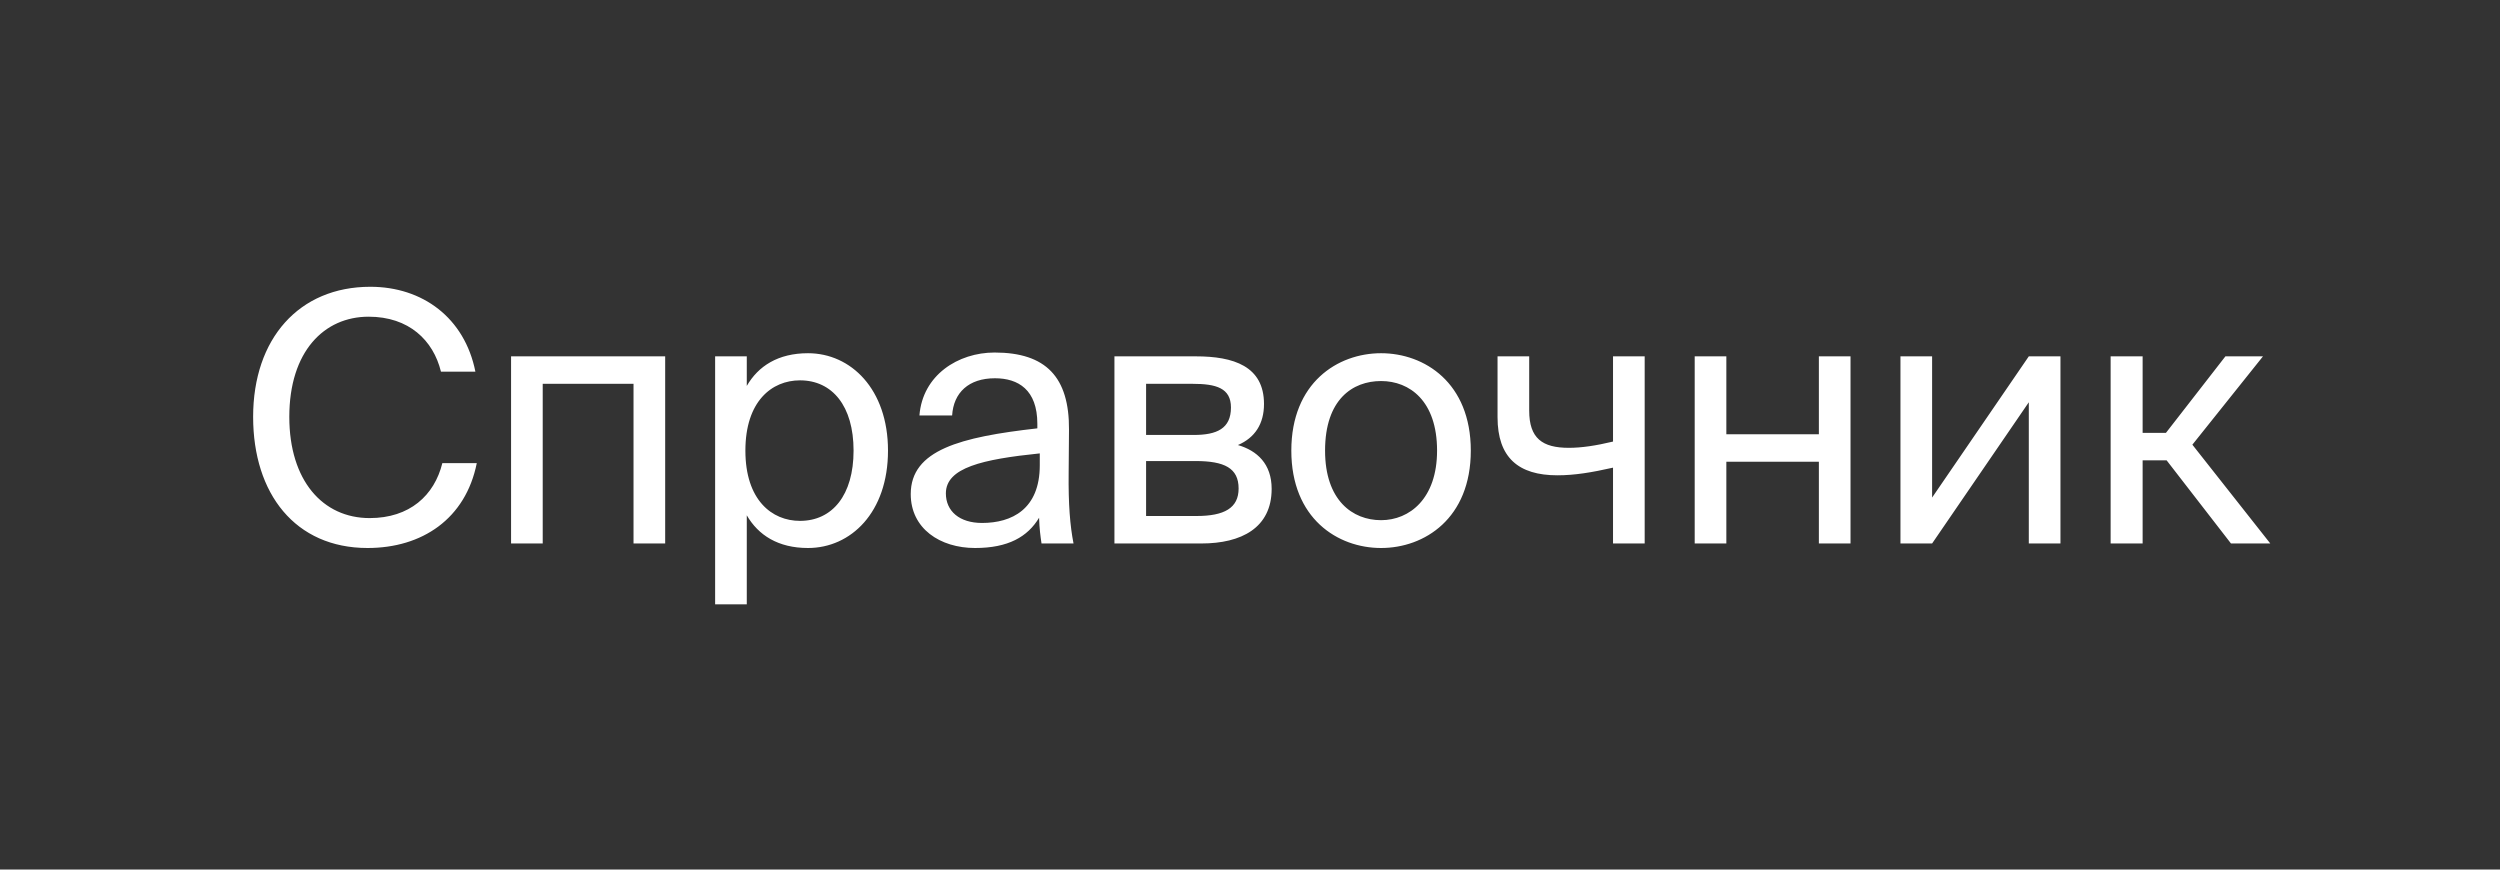 <?xml version="1.0" encoding="UTF-8"?> <svg xmlns="http://www.w3.org/2000/svg" width="115" height="40" viewBox="0 0 115 40" fill="none"><rect x="0" y="0" width="115" height="40" fill="#333333" stroke="none"/><path d="M21.932 21.304C21.42 23.864 19.42 25.208 16.908 25.208C13.58 25.208 11.644 22.712 11.644 19.176C11.644 15.576 13.756 13.192 17.036 13.192C19.436 13.192 21.372 14.616 21.868 17.096H20.284C19.932 15.656 18.812 14.568 16.956 14.568C14.908 14.568 13.308 16.168 13.308 19.176C13.308 22.104 14.844 23.832 17.004 23.832C18.844 23.832 19.98 22.792 20.348 21.304H21.932ZM30.598 25H29.142V17.656H24.965V25H23.509V16.392H30.598V25ZM34.352 16.392V17.752C34.88 16.84 35.792 16.248 37.168 16.248C39.136 16.248 40.848 17.896 40.848 20.728C40.848 23.576 39.136 25.208 37.168 25.208C35.792 25.208 34.88 24.616 34.352 23.704V27.8H32.896V16.392H34.352ZM36.8 23.96C38.288 23.96 39.264 22.776 39.264 20.728C39.264 18.68 38.288 17.496 36.8 17.496C35.504 17.496 34.288 18.456 34.288 20.728C34.288 23 35.504 23.96 36.8 23.96ZM41.894 22.728C41.894 20.696 44.182 20.104 47.718 19.704V19.496C47.718 17.928 46.838 17.4 45.766 17.4C44.566 17.4 43.862 18.056 43.798 19.112H42.294C42.438 17.256 44.07 16.216 45.75 16.216C48.118 16.216 49.19 17.352 49.174 19.768L49.158 21.752C49.142 23.192 49.222 24.184 49.382 25H47.91C47.862 24.68 47.814 24.328 47.798 23.816C47.27 24.696 46.374 25.208 44.854 25.208C43.238 25.208 41.894 24.312 41.894 22.728ZM47.83 20.856C45.19 21.128 43.51 21.512 43.51 22.696C43.51 23.512 44.134 24.056 45.174 24.056C46.534 24.056 47.83 23.432 47.83 21.4V20.856ZM55.008 16.392C56.736 16.392 58.144 16.84 58.144 18.584C58.144 19.496 57.728 20.136 56.944 20.472C57.824 20.728 58.496 21.336 58.496 22.488C58.496 24.28 57.104 25 55.264 25H51.264V16.392H55.008ZM54.912 20.008C55.968 20.008 56.624 19.72 56.624 18.744C56.624 17.848 55.936 17.656 54.864 17.656H52.72V20.008H54.912ZM52.72 23.736H55.04C56.32 23.736 56.976 23.368 56.976 22.472C56.976 21.528 56.32 21.208 54.992 21.208H52.72V23.736ZM67.657 20.728C67.657 23.848 65.529 25.208 63.529 25.208C61.529 25.208 59.401 23.848 59.401 20.728C59.401 17.608 61.529 16.248 63.529 16.248C65.529 16.248 67.657 17.608 67.657 20.728ZM63.529 23.928C64.841 23.928 66.105 22.936 66.105 20.728C66.105 18.44 64.841 17.528 63.529 17.528C62.217 17.528 60.953 18.376 60.953 20.728C60.953 23.016 62.217 23.928 63.529 23.928ZM74.199 25V21.512C73.207 21.736 72.423 21.864 71.639 21.864C69.847 21.864 68.887 21.048 68.887 19.192V16.392H70.343V18.888C70.343 20.168 70.951 20.6 72.167 20.6C72.743 20.6 73.399 20.504 74.199 20.312V16.392H75.655V25H74.199ZM83.668 25V21.24H79.412V25H77.956V16.392H79.412V19.976H83.668V16.392H85.124V25H83.668ZM93.325 18.504L88.877 25H87.421V16.392H88.877V22.888L93.325 16.392H94.781V25H93.325V18.504ZM99.665 21.176H98.561V25H97.089V16.392H98.561V19.912H99.633L102.369 16.392H104.097L100.849 20.456L104.433 25H102.625L99.665 21.176Z" fill="white"></path></svg> 